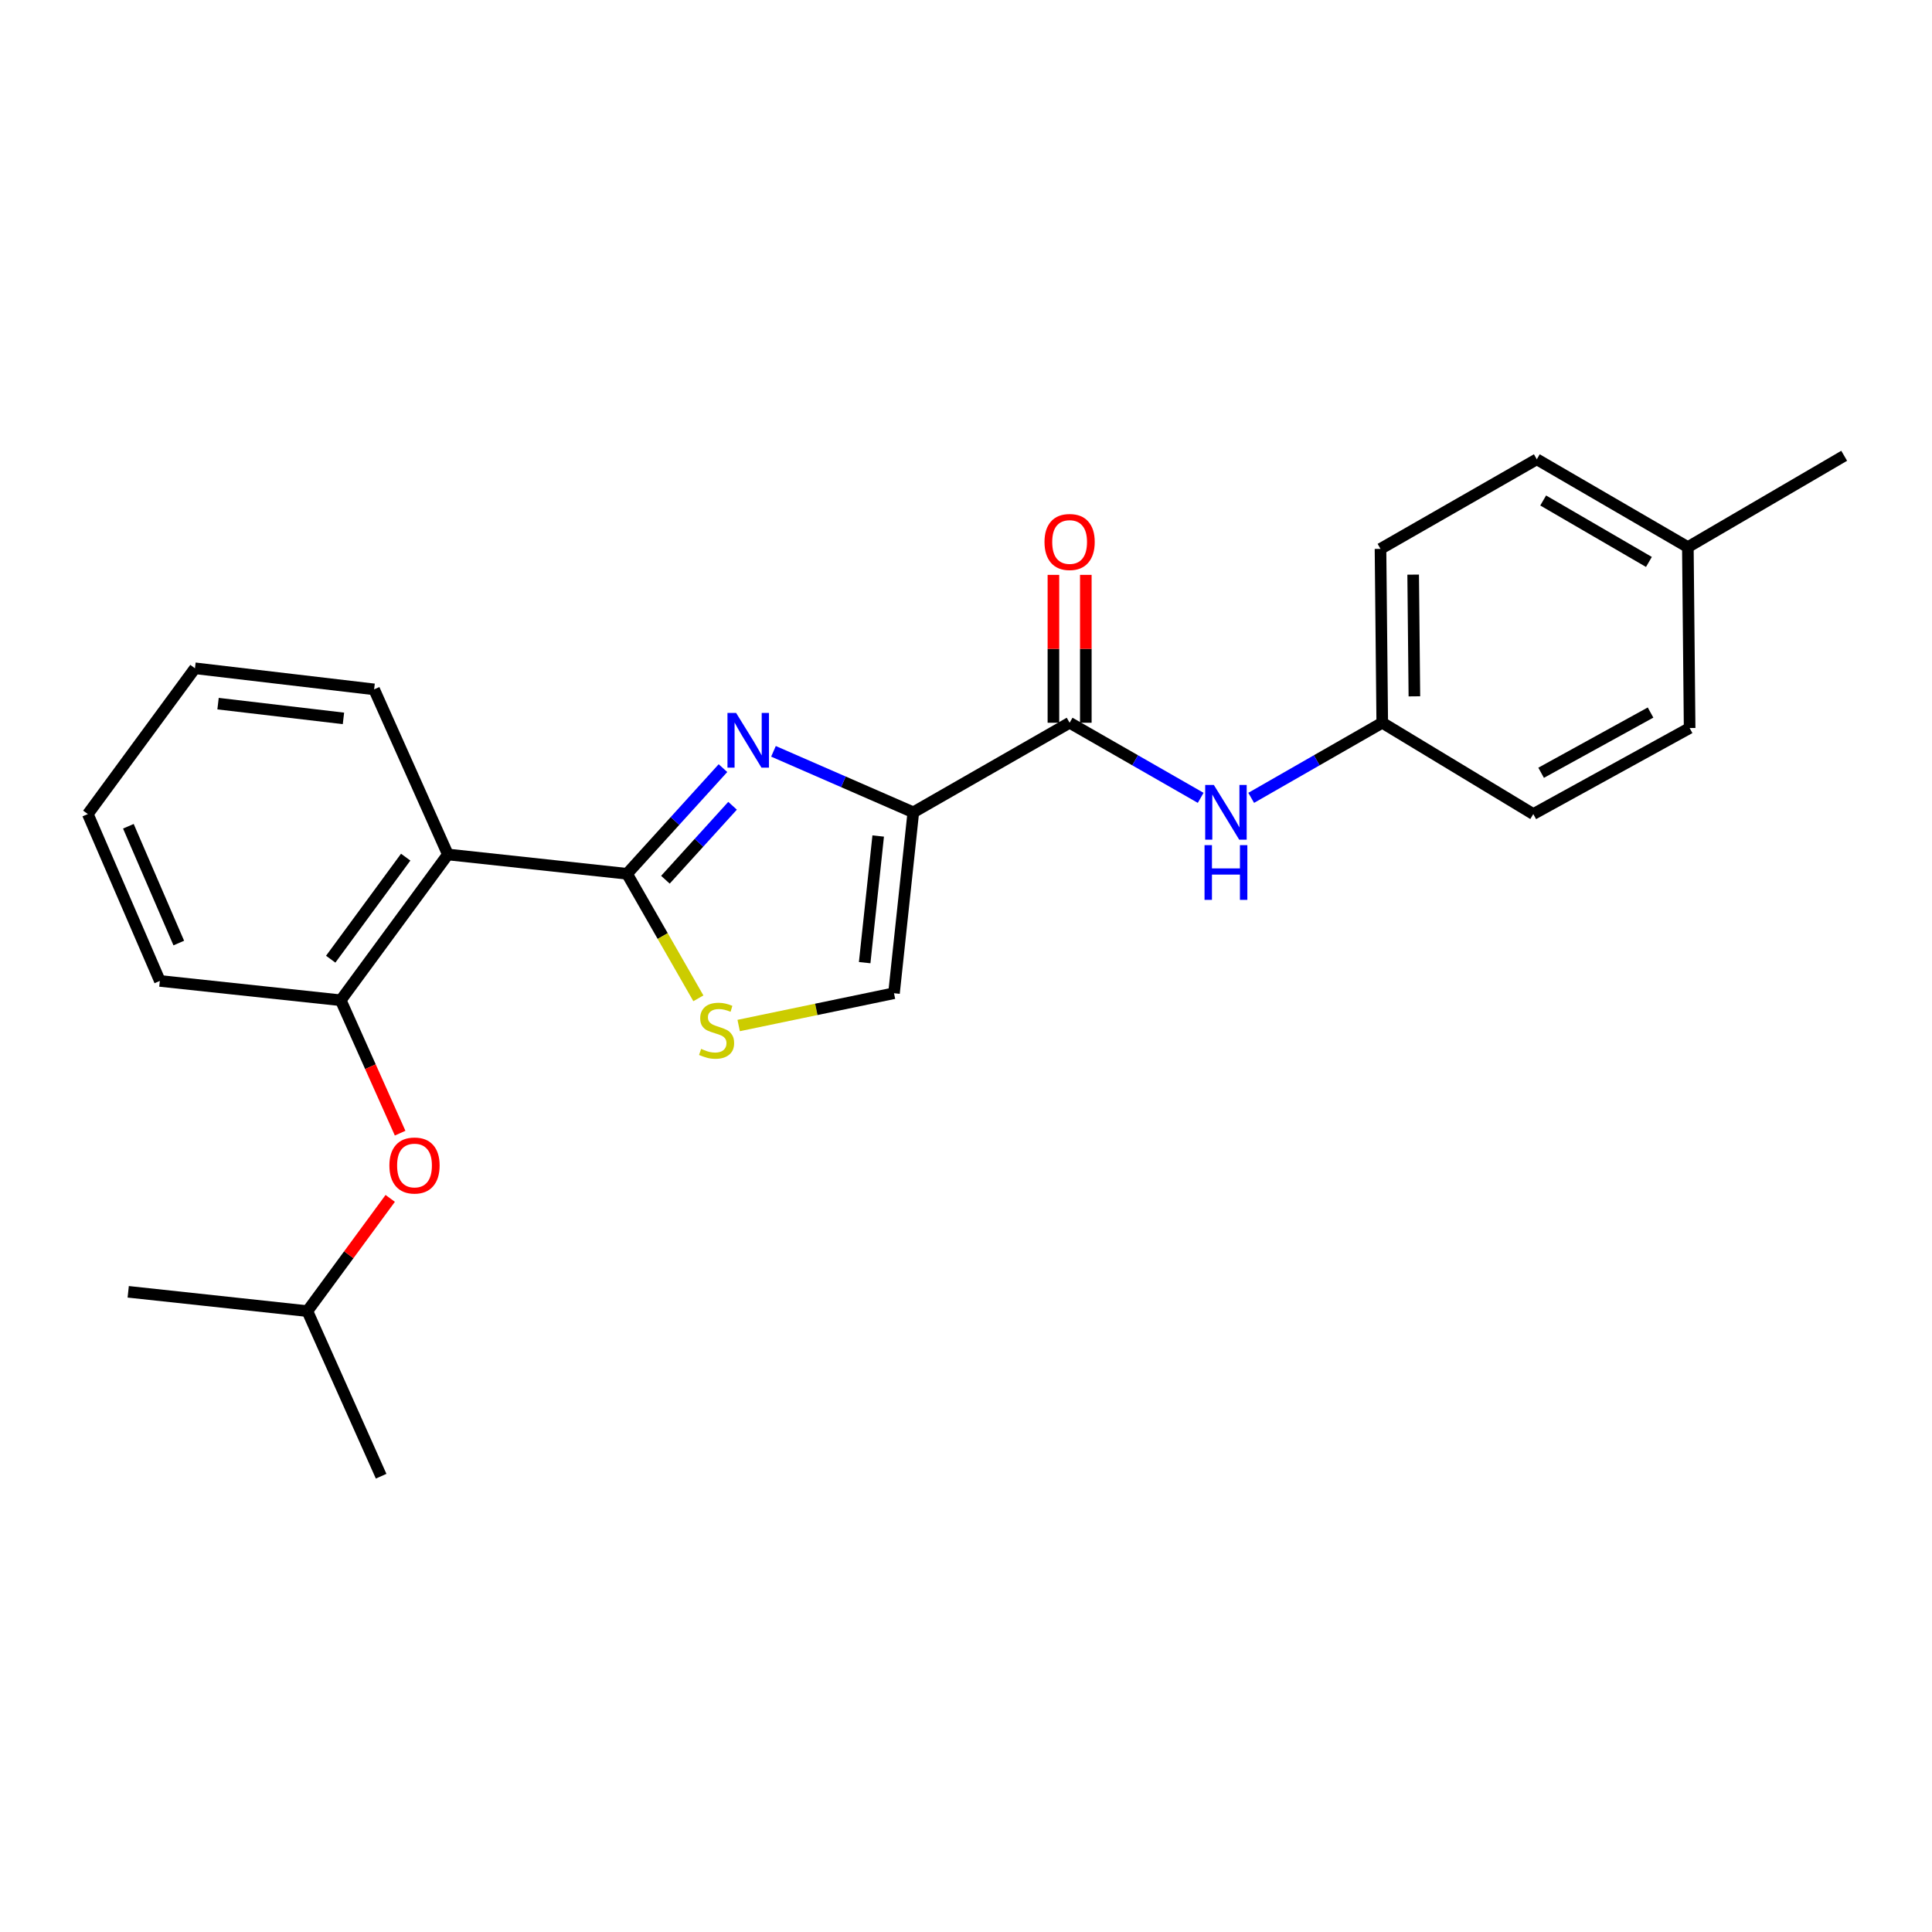 <?xml version='1.0' encoding='iso-8859-1'?>
<svg version='1.1' baseProfile='full'
              xmlns='http://www.w3.org/2000/svg'
                      xmlns:rdkit='http://www.rdkit.org/xml'
                      xmlns:xlink='http://www.w3.org/1999/xlink'
                  xml:space='preserve'
width='1000px' height='1000px' viewBox='0 0 1000 1000'>
<!-- END OF HEADER -->
<rect style='opacity:1.0;fill:#FFFFFF;stroke:none' width='1000' height='1000' x='0' y='0'> </rect>
<path class='bond-0' d='M 715.449,374.092 L 793.632,421.36' style='fill:none;fill-rule:evenodd;stroke:#000000;stroke-width:6px;stroke-linecap:butt;stroke-linejoin:miter;stroke-opacity:1' />
<path class='bond-1' d='M 715.449,374.092 L 714.545,284.095' style='fill:none;fill-rule:evenodd;stroke:#000000;stroke-width:6px;stroke-linecap:butt;stroke-linejoin:miter;stroke-opacity:1' />
<path class='bond-1' d='M 732.084,360.424 L 731.451,297.426' style='fill:none;fill-rule:evenodd;stroke:#000000;stroke-width:6px;stroke-linecap:butt;stroke-linejoin:miter;stroke-opacity:1' />
<path class='bond-2' d='M 715.449,374.092 L 681.532,393.529' style='fill:none;fill-rule:evenodd;stroke:#000000;stroke-width:6px;stroke-linecap:butt;stroke-linejoin:miter;stroke-opacity:1' />
<path class='bond-2' d='M 681.532,393.529 L 647.616,412.966' style='fill:none;fill-rule:evenodd;stroke:#0000FF;stroke-width:6px;stroke-linecap:butt;stroke-linejoin:miter;stroke-opacity:1' />
<path class='bond-3' d='M 553.632,374.092 L 587.553,393.529' style='fill:none;fill-rule:evenodd;stroke:#000000;stroke-width:6px;stroke-linecap:butt;stroke-linejoin:miter;stroke-opacity:1' />
<path class='bond-3' d='M 587.553,393.529 L 621.473,412.966' style='fill:none;fill-rule:evenodd;stroke:#0000FF;stroke-width:6px;stroke-linecap:butt;stroke-linejoin:miter;stroke-opacity:1' />
<path class='bond-4' d='M 562.017,374.092 L 562.017,335.822' style='fill:none;fill-rule:evenodd;stroke:#000000;stroke-width:6px;stroke-linecap:butt;stroke-linejoin:miter;stroke-opacity:1' />
<path class='bond-4' d='M 562.017,335.822 L 562.017,297.553' style='fill:none;fill-rule:evenodd;stroke:#FF0000;stroke-width:6px;stroke-linecap:butt;stroke-linejoin:miter;stroke-opacity:1' />
<path class='bond-4' d='M 545.246,374.092 L 545.246,335.822' style='fill:none;fill-rule:evenodd;stroke:#000000;stroke-width:6px;stroke-linecap:butt;stroke-linejoin:miter;stroke-opacity:1' />
<path class='bond-4' d='M 545.246,335.822 L 545.246,297.553' style='fill:none;fill-rule:evenodd;stroke:#FF0000;stroke-width:6px;stroke-linecap:butt;stroke-linejoin:miter;stroke-opacity:1' />
<path class='bond-5' d='M 553.632,374.092 L 472.728,420.456' style='fill:none;fill-rule:evenodd;stroke:#000000;stroke-width:6px;stroke-linecap:butt;stroke-linejoin:miter;stroke-opacity:1' />
<path class='bond-6' d='M 873.632,283.182 L 795.449,237.731' style='fill:none;fill-rule:evenodd;stroke:#000000;stroke-width:6px;stroke-linecap:butt;stroke-linejoin:miter;stroke-opacity:1' />
<path class='bond-6' d='M 853.476,290.863 L 798.747,259.048' style='fill:none;fill-rule:evenodd;stroke:#000000;stroke-width:6px;stroke-linecap:butt;stroke-linejoin:miter;stroke-opacity:1' />
<path class='bond-7' d='M 873.632,283.182 L 954.545,235.914' style='fill:none;fill-rule:evenodd;stroke:#000000;stroke-width:6px;stroke-linecap:butt;stroke-linejoin:miter;stroke-opacity:1' />
<path class='bond-8' d='M 873.632,283.182 L 874.545,376.823' style='fill:none;fill-rule:evenodd;stroke:#000000;stroke-width:6px;stroke-linecap:butt;stroke-linejoin:miter;stroke-opacity:1' />
<path class='bond-9' d='M 324.551,452.276 L 343.016,484.502' style='fill:none;fill-rule:evenodd;stroke:#000000;stroke-width:6px;stroke-linecap:butt;stroke-linejoin:miter;stroke-opacity:1' />
<path class='bond-9' d='M 343.016,484.502 L 361.48,516.729' style='fill:none;fill-rule:evenodd;stroke:#CCCC00;stroke-width:6px;stroke-linecap:butt;stroke-linejoin:miter;stroke-opacity:1' />
<path class='bond-10' d='M 324.551,452.276 L 349.378,424.931' style='fill:none;fill-rule:evenodd;stroke:#000000;stroke-width:6px;stroke-linecap:butt;stroke-linejoin:miter;stroke-opacity:1' />
<path class='bond-10' d='M 349.378,424.931 L 374.204,397.586' style='fill:none;fill-rule:evenodd;stroke:#0000FF;stroke-width:6px;stroke-linecap:butt;stroke-linejoin:miter;stroke-opacity:1' />
<path class='bond-10' d='M 344.417,455.346 L 361.795,436.204' style='fill:none;fill-rule:evenodd;stroke:#000000;stroke-width:6px;stroke-linecap:butt;stroke-linejoin:miter;stroke-opacity:1' />
<path class='bond-10' d='M 361.795,436.204 L 379.173,417.063' style='fill:none;fill-rule:evenodd;stroke:#0000FF;stroke-width:6px;stroke-linecap:butt;stroke-linejoin:miter;stroke-opacity:1' />
<path class='bond-11' d='M 324.551,452.276 L 231.823,442.269' style='fill:none;fill-rule:evenodd;stroke:#000000;stroke-width:6px;stroke-linecap:butt;stroke-linejoin:miter;stroke-opacity:1' />
<path class='bond-12' d='M 382.331,530.804 L 422.53,522.446' style='fill:none;fill-rule:evenodd;stroke:#CCCC00;stroke-width:6px;stroke-linecap:butt;stroke-linejoin:miter;stroke-opacity:1' />
<path class='bond-12' d='M 422.53,522.446 L 462.73,514.088' style='fill:none;fill-rule:evenodd;stroke:#000000;stroke-width:6px;stroke-linecap:butt;stroke-linejoin:miter;stroke-opacity:1' />
<path class='bond-13' d='M 462.73,514.088 L 472.728,420.456' style='fill:none;fill-rule:evenodd;stroke:#000000;stroke-width:6px;stroke-linecap:butt;stroke-linejoin:miter;stroke-opacity:1' />
<path class='bond-13' d='M 447.553,498.263 L 454.551,432.72' style='fill:none;fill-rule:evenodd;stroke:#000000;stroke-width:6px;stroke-linecap:butt;stroke-linejoin:miter;stroke-opacity:1' />
<path class='bond-14' d='M 472.728,420.456 L 436.538,404.672' style='fill:none;fill-rule:evenodd;stroke:#000000;stroke-width:6px;stroke-linecap:butt;stroke-linejoin:miter;stroke-opacity:1' />
<path class='bond-14' d='M 436.538,404.672 L 400.347,388.887' style='fill:none;fill-rule:evenodd;stroke:#0000FF;stroke-width:6px;stroke-linecap:butt;stroke-linejoin:miter;stroke-opacity:1' />
<path class='bond-15' d='M 193.64,356.818 L 100.912,345.907' style='fill:none;fill-rule:evenodd;stroke:#000000;stroke-width:6px;stroke-linecap:butt;stroke-linejoin:miter;stroke-opacity:1' />
<path class='bond-15' d='M 177.771,371.838 L 112.862,364.2' style='fill:none;fill-rule:evenodd;stroke:#000000;stroke-width:6px;stroke-linecap:butt;stroke-linejoin:miter;stroke-opacity:1' />
<path class='bond-16' d='M 193.64,356.818 L 231.823,442.269' style='fill:none;fill-rule:evenodd;stroke:#000000;stroke-width:6px;stroke-linecap:butt;stroke-linejoin:miter;stroke-opacity:1' />
<path class='bond-17' d='M 100.912,345.907 L 45.455,421.36' style='fill:none;fill-rule:evenodd;stroke:#000000;stroke-width:6px;stroke-linecap:butt;stroke-linejoin:miter;stroke-opacity:1' />
<path class='bond-18' d='M 45.455,421.36 L 82.734,507.724' style='fill:none;fill-rule:evenodd;stroke:#000000;stroke-width:6px;stroke-linecap:butt;stroke-linejoin:miter;stroke-opacity:1' />
<path class='bond-18' d='M 66.445,427.668 L 92.54,488.123' style='fill:none;fill-rule:evenodd;stroke:#000000;stroke-width:6px;stroke-linecap:butt;stroke-linejoin:miter;stroke-opacity:1' />
<path class='bond-19' d='M 82.734,507.724 L 176.366,517.731' style='fill:none;fill-rule:evenodd;stroke:#000000;stroke-width:6px;stroke-linecap:butt;stroke-linejoin:miter;stroke-opacity:1' />
<path class='bond-20' d='M 176.366,517.731 L 191.735,552.127' style='fill:none;fill-rule:evenodd;stroke:#000000;stroke-width:6px;stroke-linecap:butt;stroke-linejoin:miter;stroke-opacity:1' />
<path class='bond-20' d='M 191.735,552.127 L 207.104,586.522' style='fill:none;fill-rule:evenodd;stroke:#FF0000;stroke-width:6px;stroke-linecap:butt;stroke-linejoin:miter;stroke-opacity:1' />
<path class='bond-21' d='M 176.366,517.731 L 231.823,442.269' style='fill:none;fill-rule:evenodd;stroke:#000000;stroke-width:6px;stroke-linecap:butt;stroke-linejoin:miter;stroke-opacity:1' />
<path class='bond-21' d='M 171.17,496.48 L 209.99,443.656' style='fill:none;fill-rule:evenodd;stroke:#000000;stroke-width:6px;stroke-linecap:butt;stroke-linejoin:miter;stroke-opacity:1' />
<path class='bond-22' d='M 159.091,678.635 L 66.363,668.638' style='fill:none;fill-rule:evenodd;stroke:#000000;stroke-width:6px;stroke-linecap:butt;stroke-linejoin:miter;stroke-opacity:1' />
<path class='bond-23' d='M 159.091,678.635 L 197.274,764.086' style='fill:none;fill-rule:evenodd;stroke:#000000;stroke-width:6px;stroke-linecap:butt;stroke-linejoin:miter;stroke-opacity:1' />
<path class='bond-24' d='M 159.091,678.635 L 180.535,649.459' style='fill:none;fill-rule:evenodd;stroke:#000000;stroke-width:6px;stroke-linecap:butt;stroke-linejoin:miter;stroke-opacity:1' />
<path class='bond-24' d='M 180.535,649.459 L 201.98,620.283' style='fill:none;fill-rule:evenodd;stroke:#FF0000;stroke-width:6px;stroke-linecap:butt;stroke-linejoin:miter;stroke-opacity:1' />
<path class='bond-25' d='M 793.632,421.36 L 874.545,376.823' style='fill:none;fill-rule:evenodd;stroke:#000000;stroke-width:6px;stroke-linecap:butt;stroke-linejoin:miter;stroke-opacity:1' />
<path class='bond-25' d='M 797.682,399.987 L 854.321,368.81' style='fill:none;fill-rule:evenodd;stroke:#000000;stroke-width:6px;stroke-linecap:butt;stroke-linejoin:miter;stroke-opacity:1' />
<path class='bond-26' d='M 714.545,284.095 L 795.449,237.731' style='fill:none;fill-rule:evenodd;stroke:#000000;stroke-width:6px;stroke-linecap:butt;stroke-linejoin:miter;stroke-opacity:1' />
<path  class='atom-2' d='M 628.285 406.296
L 637.565 421.296
Q 638.485 422.776, 639.965 425.456
Q 641.445 428.136, 641.525 428.296
L 641.525 406.296
L 645.285 406.296
L 645.285 434.616
L 641.405 434.616
L 631.445 418.216
Q 630.285 416.296, 629.045 414.096
Q 627.845 411.896, 627.485 411.216
L 627.485 434.616
L 623.805 434.616
L 623.805 406.296
L 628.285 406.296
' fill='#0000FF'/>
<path  class='atom-2' d='M 623.465 437.448
L 627.305 437.448
L 627.305 449.488
L 641.785 449.488
L 641.785 437.448
L 645.625 437.448
L 645.625 465.768
L 641.785 465.768
L 641.785 452.688
L 627.305 452.688
L 627.305 465.768
L 623.465 465.768
L 623.465 437.448
' fill='#0000FF'/>
<path  class='atom-3' d='M 540.632 280.531
Q 540.632 273.731, 543.992 269.931
Q 547.352 266.131, 553.632 266.131
Q 559.912 266.131, 563.272 269.931
Q 566.632 273.731, 566.632 280.531
Q 566.632 287.411, 563.232 291.331
Q 559.832 295.211, 553.632 295.211
Q 547.392 295.211, 543.992 291.331
Q 540.632 287.451, 540.632 280.531
M 553.632 292.011
Q 557.952 292.011, 560.272 289.131
Q 562.632 286.211, 562.632 280.531
Q 562.632 274.971, 560.272 272.171
Q 557.952 269.331, 553.632 269.331
Q 549.312 269.331, 546.952 272.131
Q 544.632 274.931, 544.632 280.531
Q 544.632 286.251, 546.952 289.131
Q 549.312 292.011, 553.632 292.011
' fill='#FF0000'/>
<path  class='atom-6' d='M 362.906 542.9
Q 363.226 543.02, 364.546 543.58
Q 365.866 544.14, 367.306 544.5
Q 368.786 544.82, 370.226 544.82
Q 372.906 544.82, 374.466 543.54
Q 376.026 542.22, 376.026 539.94
Q 376.026 538.38, 375.226 537.42
Q 374.466 536.46, 373.266 535.94
Q 372.066 535.42, 370.066 534.82
Q 367.546 534.06, 366.026 533.34
Q 364.546 532.62, 363.466 531.1
Q 362.426 529.58, 362.426 527.02
Q 362.426 523.46, 364.826 521.26
Q 367.266 519.06, 372.066 519.06
Q 375.346 519.06, 379.066 520.62
L 378.146 523.7
Q 374.746 522.3, 372.186 522.3
Q 369.426 522.3, 367.906 523.46
Q 366.386 524.58, 366.426 526.54
Q 366.426 528.06, 367.186 528.98
Q 367.986 529.9, 369.106 530.42
Q 370.266 530.94, 372.186 531.54
Q 374.746 532.34, 376.266 533.14
Q 377.786 533.94, 378.866 535.58
Q 379.986 537.18, 379.986 539.94
Q 379.986 543.86, 377.346 545.98
Q 374.746 548.06, 370.386 548.06
Q 367.866 548.06, 365.946 547.5
Q 364.066 546.98, 361.826 546.06
L 362.906 542.9
' fill='#CCCC00'/>
<path  class='atom-9' d='M 381.017 369.026
L 390.297 384.026
Q 391.217 385.506, 392.697 388.186
Q 394.177 390.866, 394.257 391.026
L 394.257 369.026
L 398.017 369.026
L 398.017 397.346
L 394.137 397.346
L 384.177 380.946
Q 383.017 379.026, 381.777 376.826
Q 380.577 374.626, 380.217 373.946
L 380.217 397.346
L 376.537 397.346
L 376.537 369.026
L 381.017 369.026
' fill='#0000FF'/>
<path  class='atom-17' d='M 201.549 603.262
Q 201.549 596.462, 204.909 592.662
Q 208.269 588.862, 214.549 588.862
Q 220.829 588.862, 224.189 592.662
Q 227.549 596.462, 227.549 603.262
Q 227.549 610.142, 224.149 614.062
Q 220.749 617.942, 214.549 617.942
Q 208.309 617.942, 204.909 614.062
Q 201.549 610.182, 201.549 603.262
M 214.549 614.742
Q 218.869 614.742, 221.189 611.862
Q 223.549 608.942, 223.549 603.262
Q 223.549 597.702, 221.189 594.902
Q 218.869 592.062, 214.549 592.062
Q 210.229 592.062, 207.869 594.862
Q 205.549 597.662, 205.549 603.262
Q 205.549 608.982, 207.869 611.862
Q 210.229 614.742, 214.549 614.742
' fill='#FF0000'/>
</svg>
